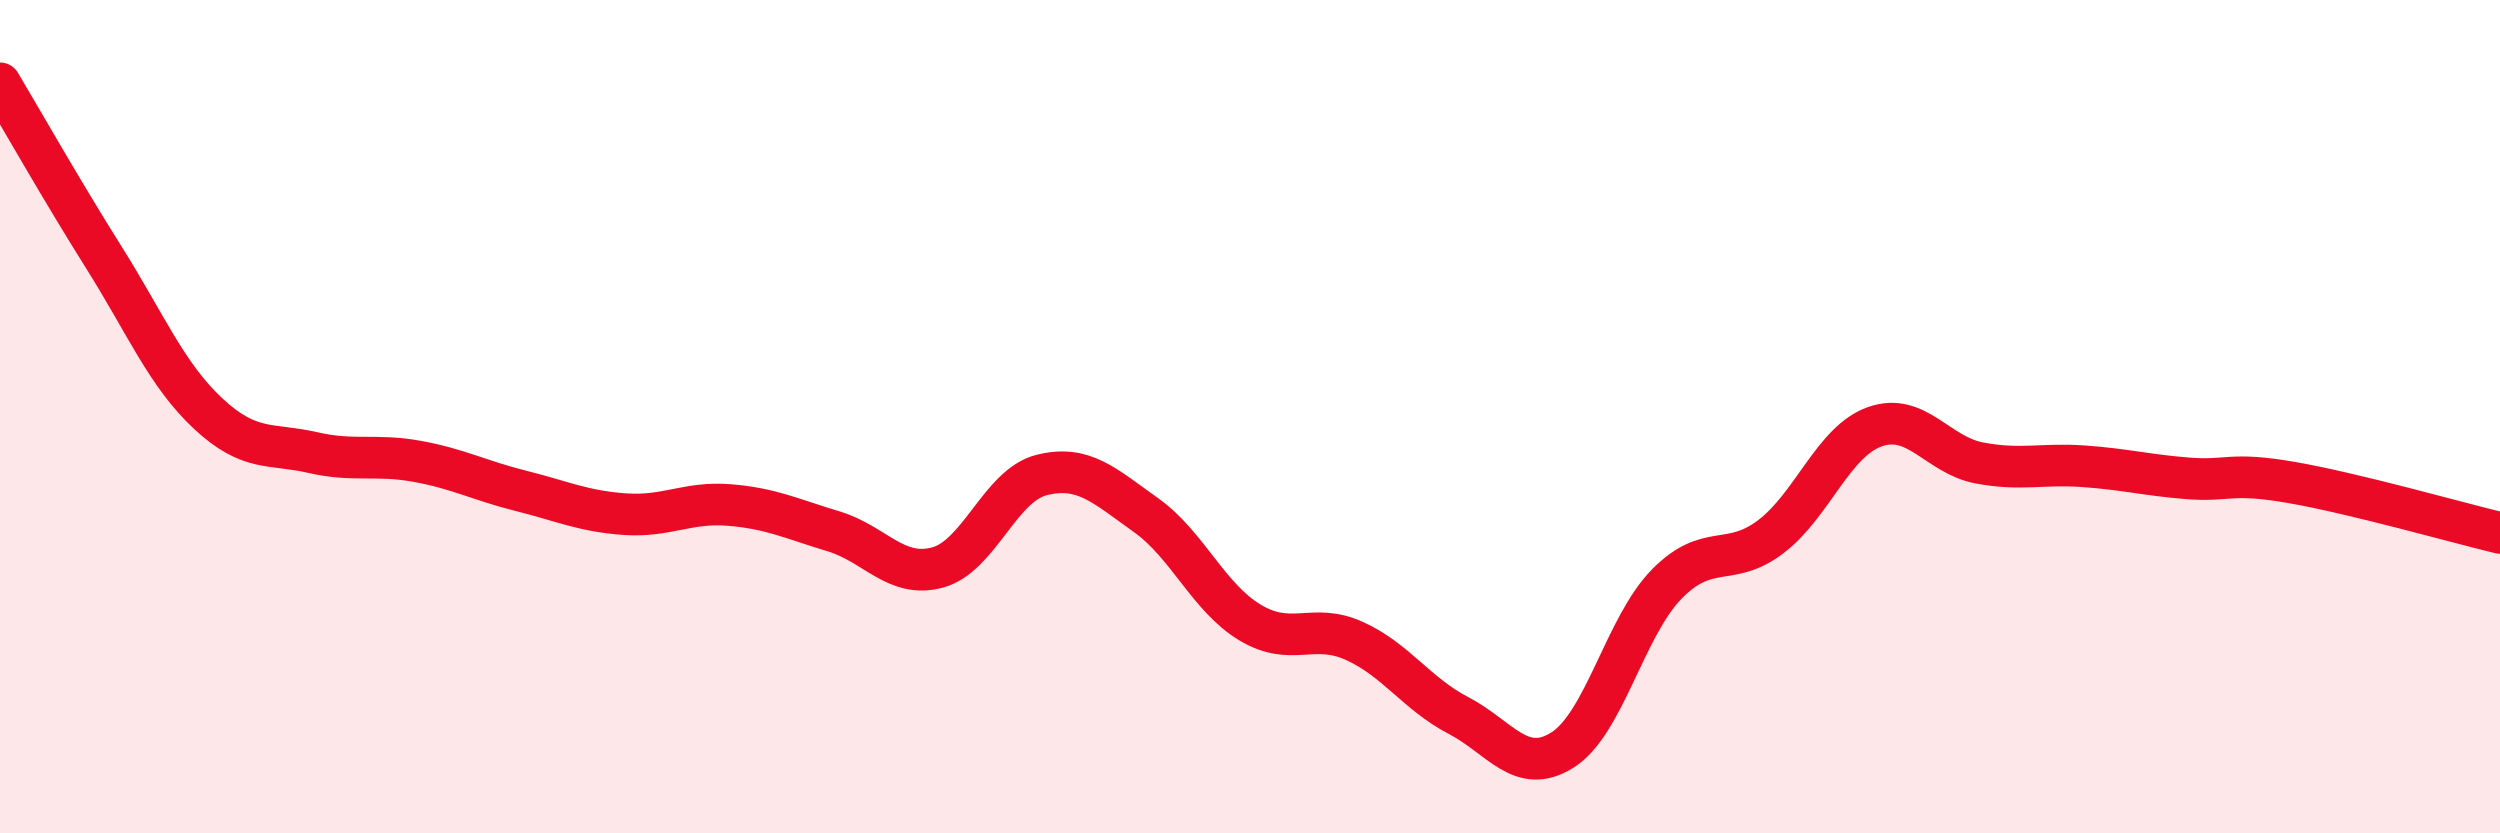 
    <svg width="60" height="20" viewBox="0 0 60 20" xmlns="http://www.w3.org/2000/svg">
      <path
        d="M 0,2 C 0.5,2.84 1.5,4.6 2.5,6.19 C 3.5,7.78 4,9 5,9.93 C 6,10.86 6.5,10.63 7.5,10.86 C 8.5,11.09 9,10.89 10,11.07 C 11,11.25 11.5,11.53 12.5,11.78 C 13.5,12.03 14,12.27 15,12.34 C 16,12.41 16.5,12.04 17.5,12.12 C 18.5,12.2 19,12.45 20,12.75 C 21,13.05 21.5,13.89 22.5,13.62 C 23.5,13.35 24,11.65 25,11.4 C 26,11.15 26.5,11.65 27.5,12.36 C 28.5,13.07 29,14.34 30,14.94 C 31,15.54 31.5,14.93 32.5,15.38 C 33.5,15.83 34,16.65 35,17.17 C 36,17.69 36.5,18.63 37.5,18 C 38.5,17.37 39,15.04 40,14.02 C 41,13 41.5,13.64 42.5,12.88 C 43.5,12.12 44,10.59 45,10.24 C 46,9.89 46.5,10.92 47.5,11.11 C 48.5,11.3 49,11.12 50,11.19 C 51,11.26 51.5,11.4 52.5,11.48 C 53.5,11.56 53.5,11.32 55,11.58 C 56.5,11.84 59,12.55 60,12.79L60 20L0 20Z"
        fill="#EB0A25"
        opacity="0.1"
        stroke-linecap="round"
        stroke-linejoin="round"
      />
      <path
        d="M 0,2 C 0.5,2.84 1.5,4.6 2.5,6.19 C 3.5,7.78 4,9 5,9.93 C 6,10.86 6.5,10.63 7.5,10.86 C 8.5,11.09 9,10.89 10,11.07 C 11,11.25 11.5,11.53 12.5,11.78 C 13.5,12.03 14,12.27 15,12.34 C 16,12.41 16.5,12.04 17.5,12.12 C 18.5,12.2 19,12.45 20,12.75 C 21,13.05 21.5,13.89 22.5,13.62 C 23.5,13.35 24,11.65 25,11.4 C 26,11.15 26.5,11.65 27.5,12.36 C 28.5,13.07 29,14.34 30,14.94 C 31,15.54 31.5,14.93 32.5,15.38 C 33.5,15.83 34,16.65 35,17.17 C 36,17.69 36.5,18.63 37.5,18 C 38.5,17.37 39,15.04 40,14.02 C 41,13 41.5,13.64 42.5,12.88 C 43.5,12.12 44,10.59 45,10.24 C 46,9.89 46.5,10.92 47.5,11.11 C 48.5,11.3 49,11.12 50,11.19 C 51,11.26 51.5,11.4 52.5,11.48 C 53.5,11.56 53.5,11.32 55,11.58 C 56.5,11.84 59,12.55 60,12.79"
        stroke="#EB0A25"
        stroke-width="1"
        fill="none"
        stroke-linecap="round"
        stroke-linejoin="round"
      />
    </svg>
  